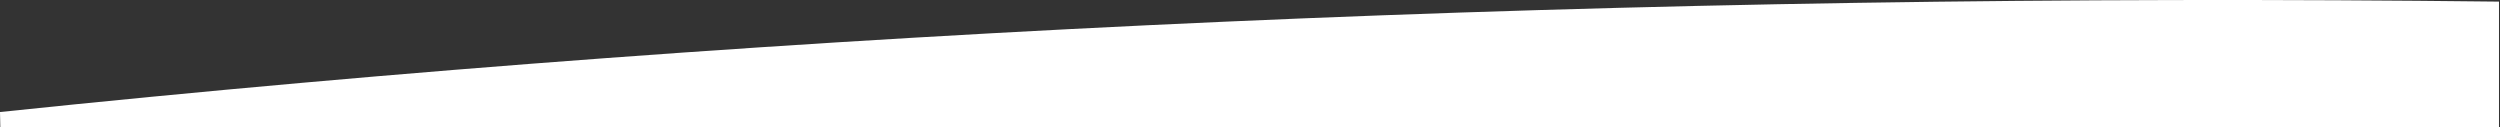 <?xml version="1.0" encoding="UTF-8"?>
<svg width="1867px" height="95px" viewBox="0 0 1867 95" version="1.1" xmlns="http://www.w3.org/2000/svg" xmlns:xlink="http://www.w3.org/1999/xlink">
    <rect x="0" y="0" width="1867" height="95" fill="#333333" stroke="none"/>
    <!-- Generator: Sketch 60.1 (88133) - https://sketch.com -->
    <title>Rectangle 2</title>
    <desc>Created with Sketch.</desc>
    <defs>
        <path d="M1878.244,784.23 C1280.267,846.72 658.186,874.204 12,866.684 L12,773 L1878,773 L1878.244,784.23 Z" id="path-1"></path>
    </defs>
    <g id="Restyle-Vario-correcties" stroke="none" stroke-width="1" fill="none" fill-rule="evenodd">
        <g id="Referenties" transform="translate(-12, -773)">
            <mask id="mask-2" fill="white">
                <use xlink:href="#path-1"></use>
            </mask>
            <use id="Rectangle-2" fill="#FFFFFF" transform="translate(945.122, 820.448) rotate(-180) translate(-945.122, -820.448) " xlink:href="#path-1"></use>
        </g>
    </g>
</svg>